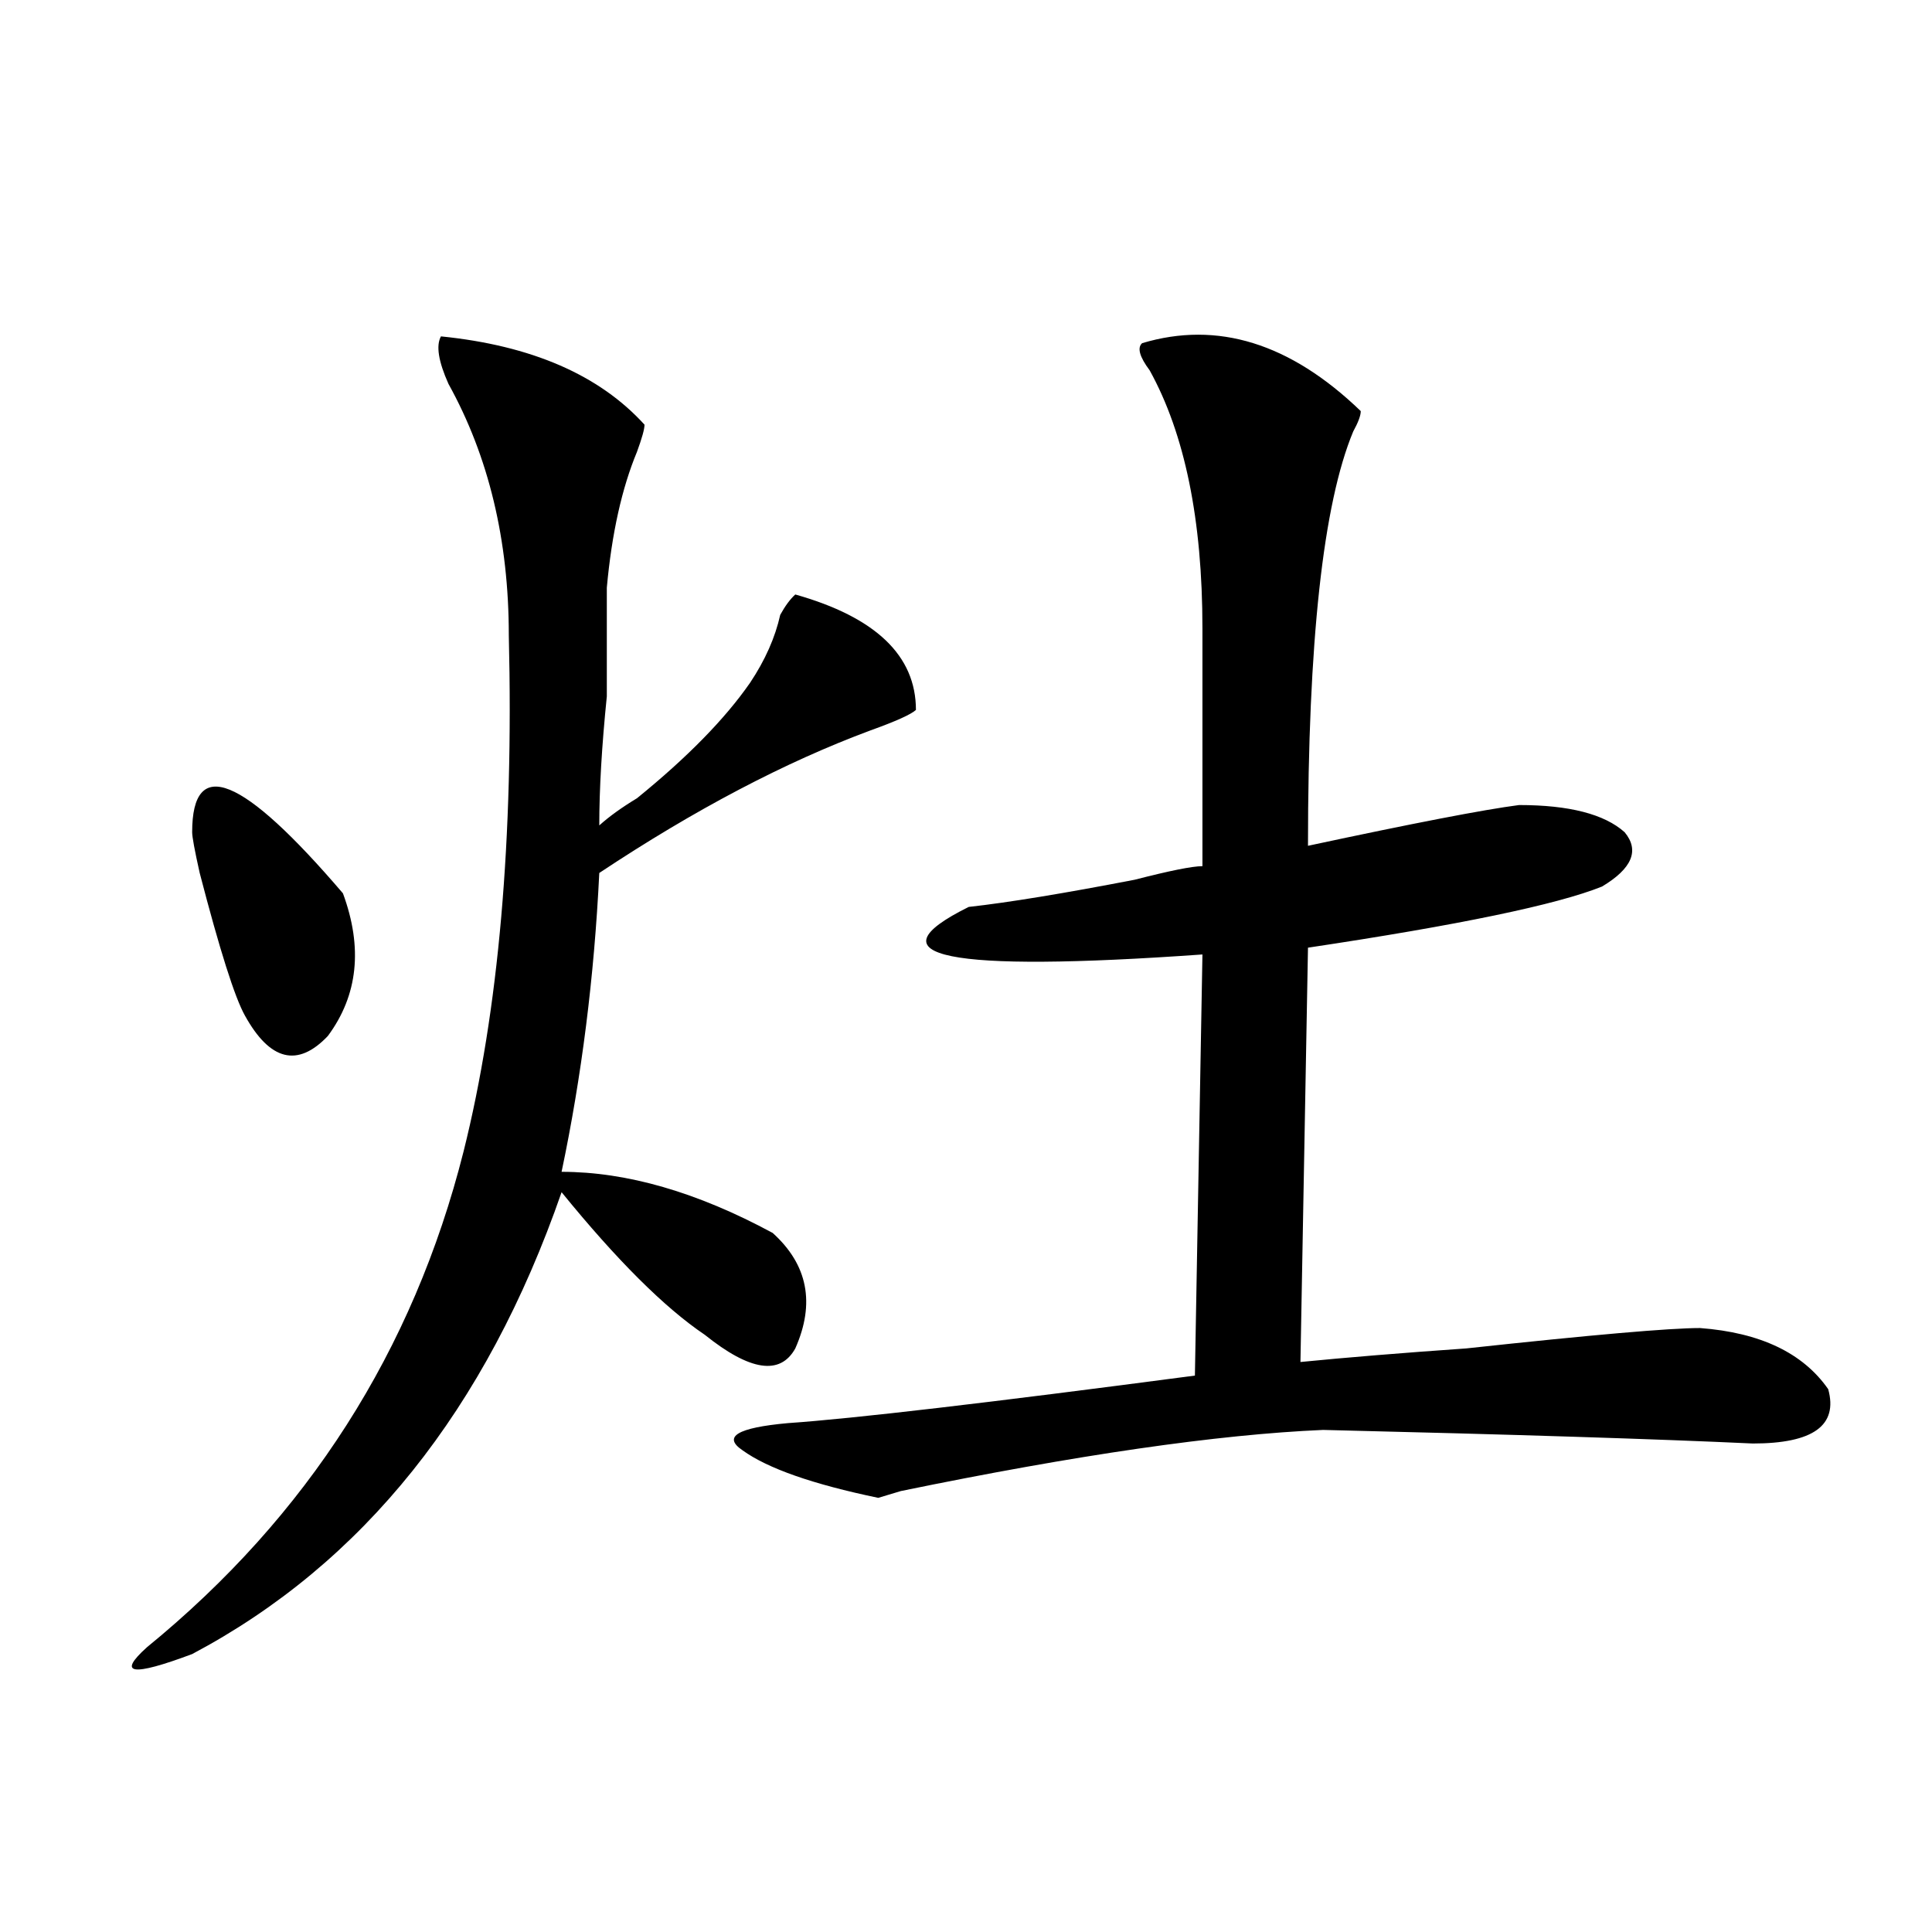 <?xml version="1.0" encoding="utf-8"?>
<!-- Generator: Adobe Illustrator 16.0.0, SVG Export Plug-In . SVG Version: 6.00 Build 0)  -->
<!DOCTYPE svg PUBLIC "-//W3C//DTD SVG 1.1//EN" "http://www.w3.org/Graphics/SVG/1.1/DTD/svg11.dtd">
<svg version="1.1" id="图层_1" xmlns="http://www.w3.org/2000/svg" xmlns:xlink="http://www.w3.org/1999/xlink" x="0px" y="0px"
	 width="1000px" height="1000px" viewBox="0 0 1000 1000" enable-background="new 0 0 1000 1000" xml:space="preserve">
<path d="M228.238,174.109c46.828,4.724,81.949,19.94,105.363,45.703c0,2.362-1.341,7.031-3.902,14.063
	c-7.805,18.786-13.048,42.188-15.609,70.313c0,14.063,0,32.849,0,56.25c-2.622,25.817-3.902,48.065-3.902,66.797
	c5.183-4.669,11.707-9.339,19.512-14.063c25.976-21.094,45.487-40.979,58.535-59.766c7.805-11.7,12.987-23.401,15.609-35.156
	c2.562-4.669,5.183-8.185,7.805-10.547c41.585,11.755,62.438,31.641,62.438,59.766c-2.622,2.362-10.427,5.878-23.414,10.547
	c-44.267,16.425-91.095,41.034-140.484,73.828c-2.622,53.942-9.146,105.469-19.512,154.688c33.78,0,70.242,10.547,109.266,31.641
	c18.171,16.425,22.073,36.364,11.707,59.766c-7.805,14.063-23.414,11.755-46.828-7.031c-20.853-14.063-45.548-38.672-74.145-73.828
	c-39.023,112.5-102.802,192.206-191.215,239.063c-31.219,11.7-39.023,10.547-23.414-3.516
	c83.229-67.95,137.862-153.479,163.898-256.641c18.171-72.62,25.976-161.719,23.414-267.188c0-49.219-10.427-92.56-31.219-130.078
	C226.897,187.019,225.616,178.833,228.238,174.109z M99.461,430.75c0-39.825,25.976-29.278,78.047,31.641
	c10.366,28.125,7.805,52.734-7.805,73.828c-15.609,16.425-29.938,12.909-42.926-10.547c-5.243-9.339-13.048-33.948-23.414-73.828
	C100.741,440.144,99.461,433.112,99.461,430.75z M591.156,177.625c39.023-11.7,76.706,0,113.168,35.156
	c0,2.362-1.341,5.878-3.902,10.547c-15.609,37.519-23.414,108.984-23.414,214.453c54.633-11.7,91.034-18.731,109.266-21.094
	c25.976,0,44.206,4.724,54.633,14.063c7.805,9.394,3.902,18.786-11.707,28.125c-23.414,9.394-74.145,19.94-152.191,31.641
	l-3.902,214.453c23.414-2.308,52.011-4.669,85.852-7.031c64.999-7.031,105.363-10.547,120.973-10.547
	c31.219,2.362,53.292,12.909,66.34,31.641c5.183,18.786-7.805,28.125-39.023,28.125c-49.45-2.308-123.595-4.669-222.434-7.031
	c-54.633,2.362-127.497,12.909-218.531,31.641l-11.707,3.516c-33.841-7.031-57.255-15.216-70.242-24.609
	c-10.427-7.031-2.622-11.7,23.414-14.063c33.78-2.308,104.022-10.547,210.727-24.609l3.902-217.969
	c-132.68,9.394-173.044,1.208-120.973-24.609c20.792-2.308,49.39-7.031,85.852-14.063c18.171-4.669,29.878-7.031,35.121-7.031
	V325.281c0-56.25-9.146-100.745-27.316-133.594C589.815,184.656,588.534,179.987,591.156,177.625z"/>
</svg>
